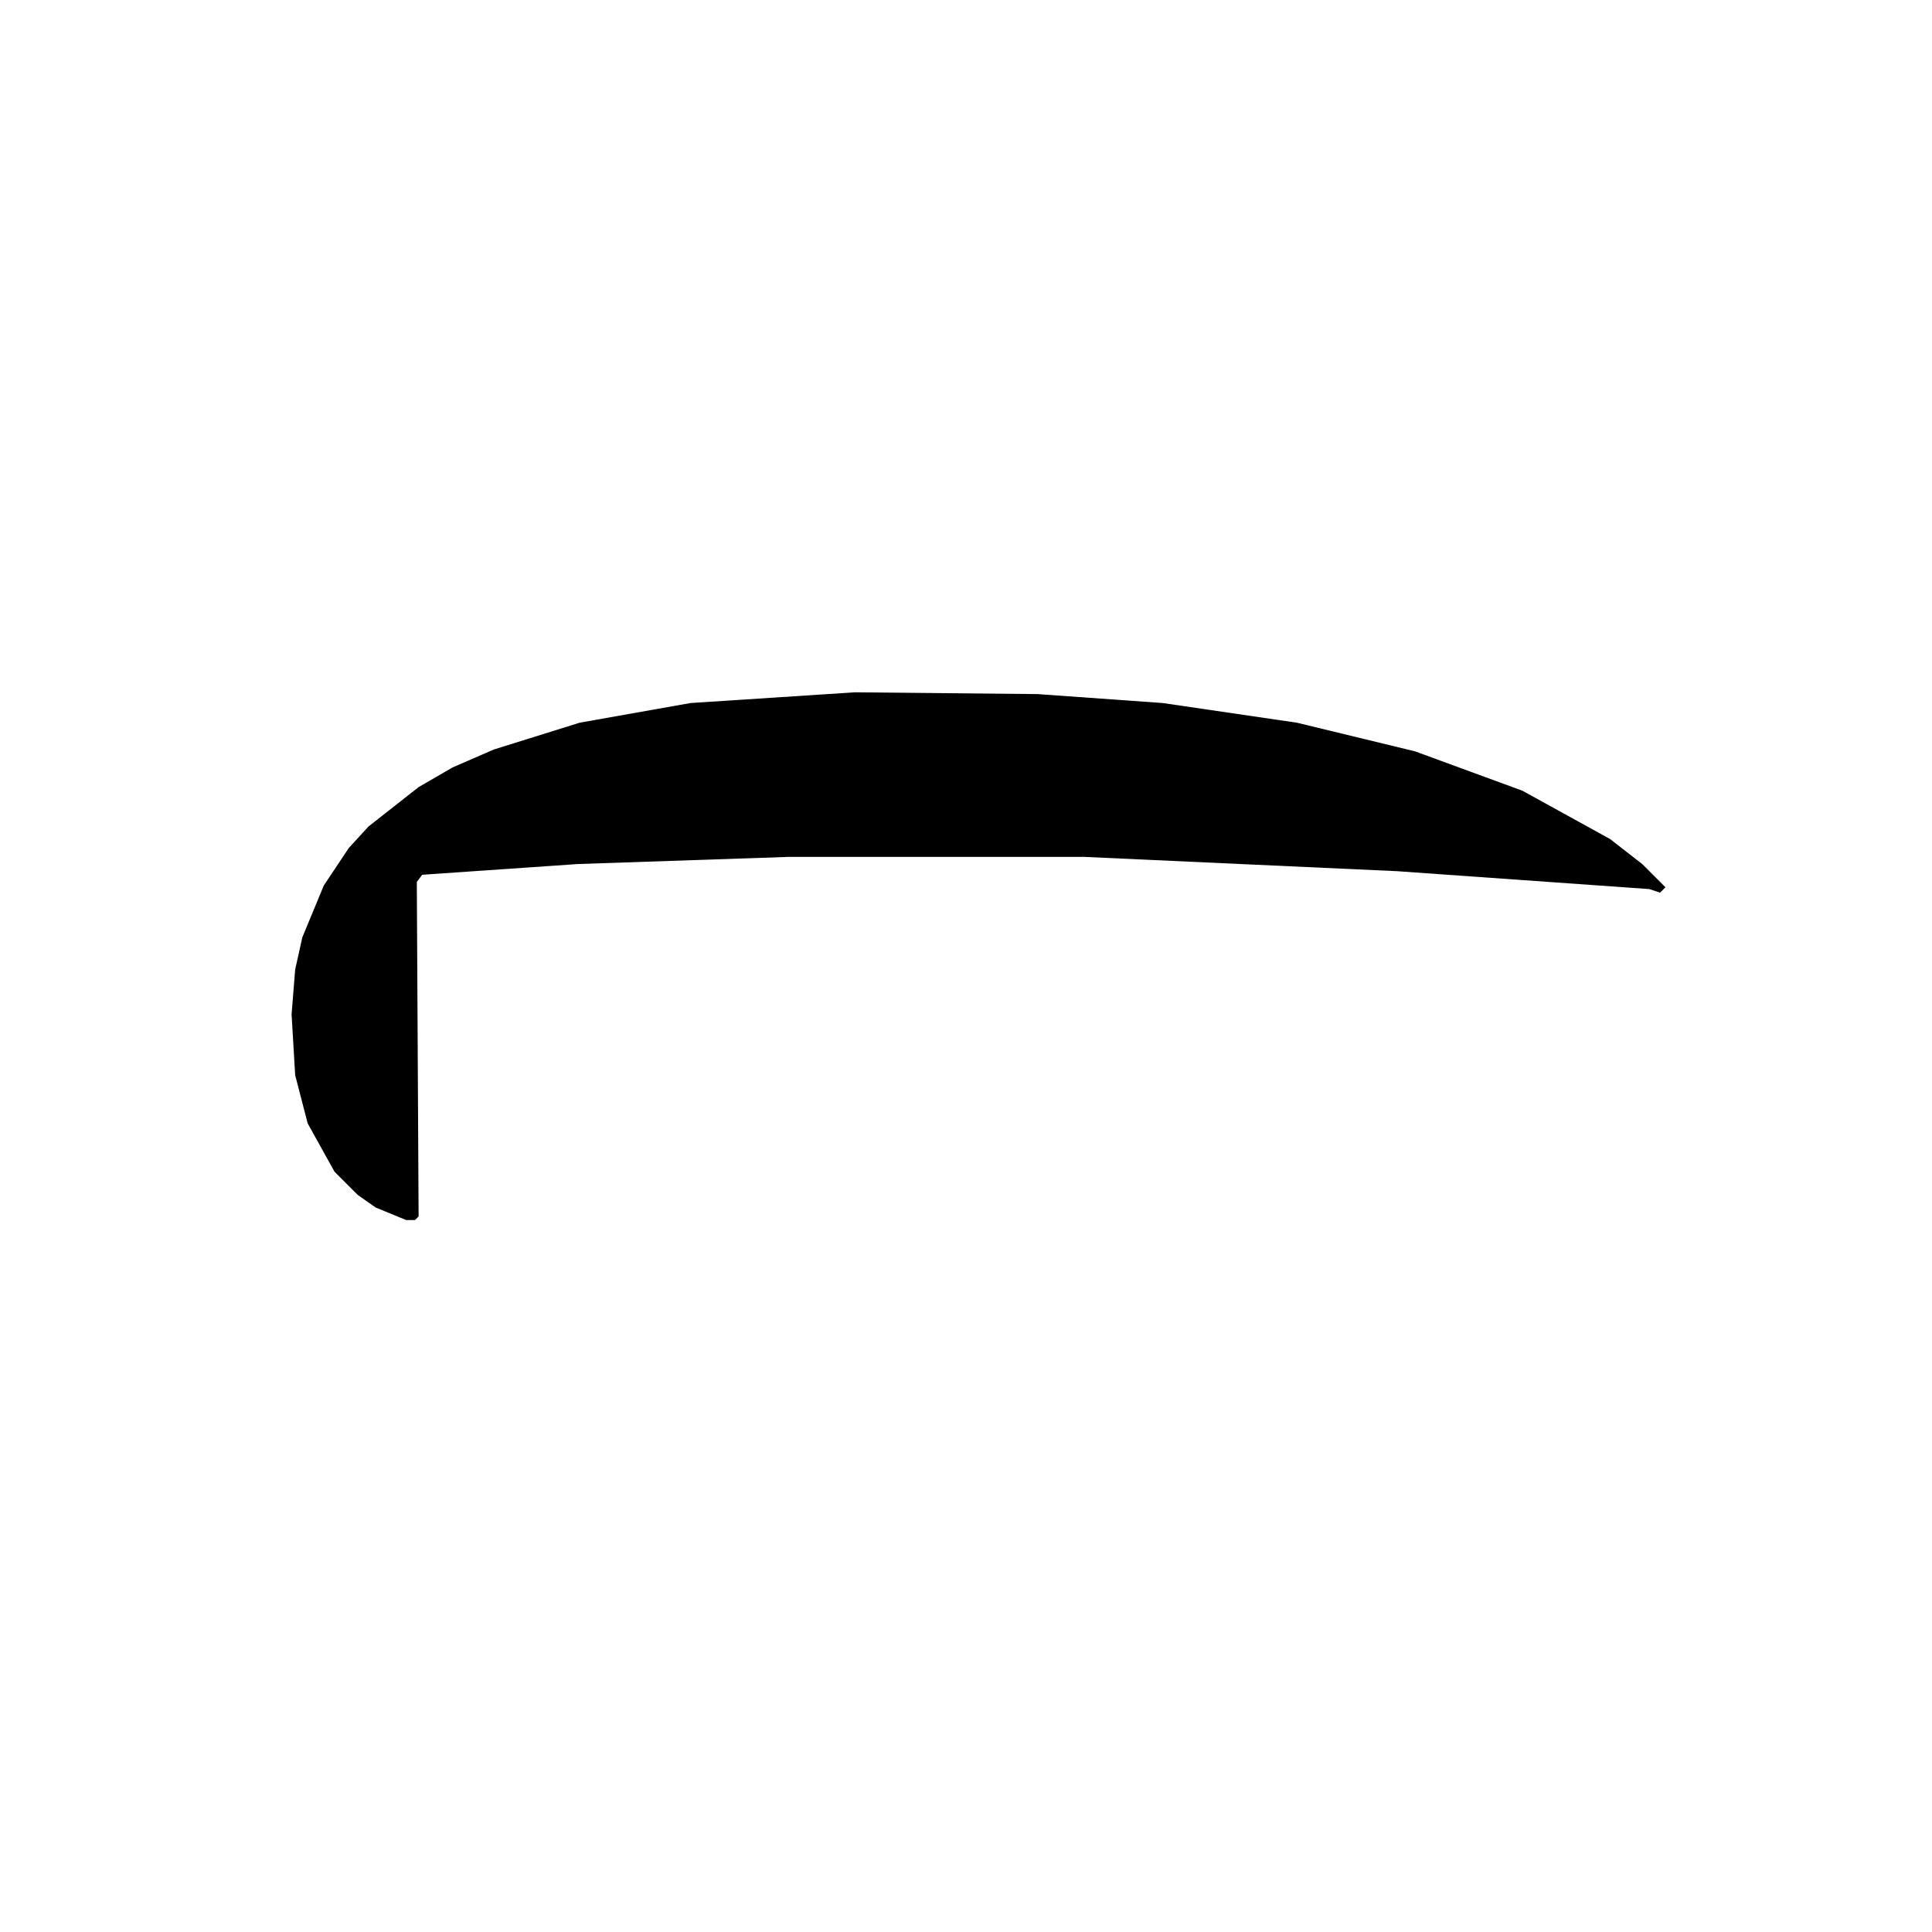 <?xml version="1.0" encoding="utf-8"?>
<svg xmlns="http://www.w3.org/2000/svg" width="1080" height="1080" viewBox="0 0 1080 1080">
  <path d="M165,601 L172,628 L187,655 L200,668 L210,675 L227,682 L232,682 L234,680 L233,493 L236,489 L323,483 L441,479 L606,479 L781,487 L922,497 L928,499 L931,496 L918,483 L900,469 L851,442 L791,420 L725,404 L650,393 L580,388 L478,387 L386,393 L324,404 L276,419 L253,429 L234,440 L206,462 L195,474 L181,495 L169,524 L165,542 L163,567 Z" fill="#000000" fill-rule="evenodd"/>
</svg>